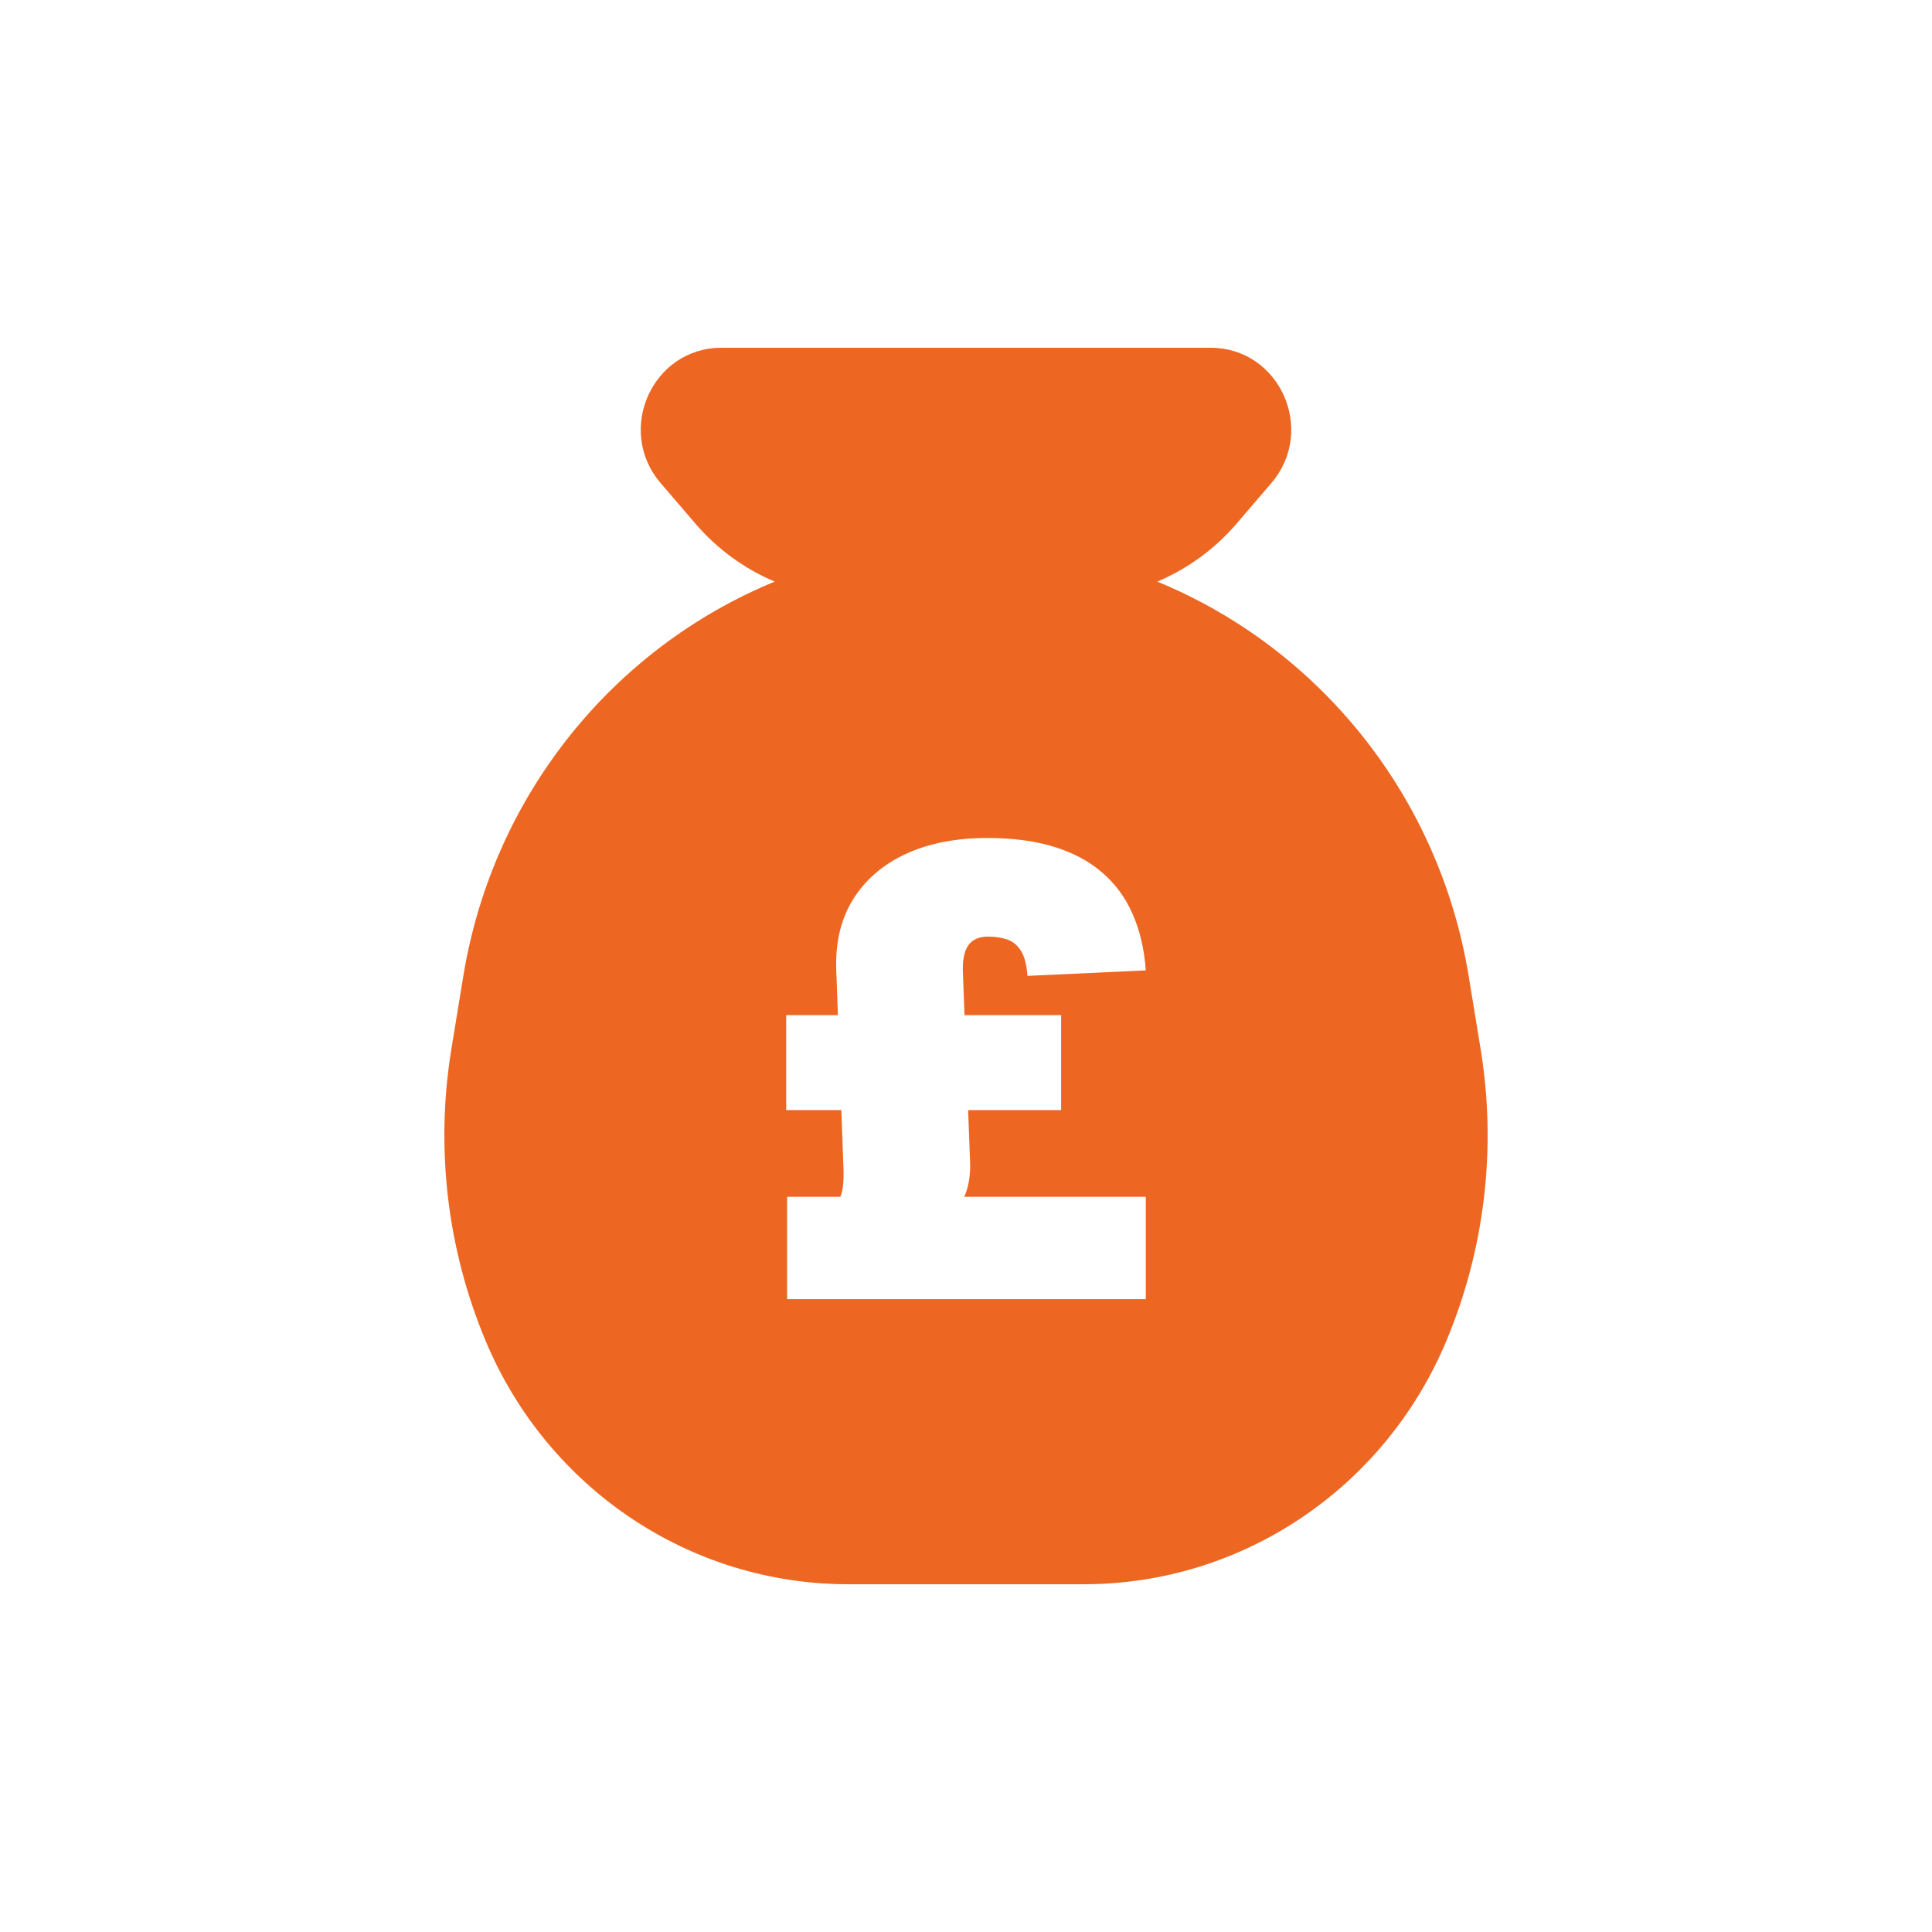 <svg width="100" height="100" viewBox="0 0 100 100" fill="none" xmlns="http://www.w3.org/2000/svg">
<path fill-rule="evenodd" clip-rule="evenodd" d="M37.339 18C33.766 18 31.85 22.267 34.195 25.004L35.984 27.092C37.121 28.42 38.534 29.443 40.099 30.104C31.801 33.517 25.52 41.11 23.978 50.539L23.362 54.305C22.527 59.411 23.144 64.653 25.141 69.416C28.34 77.047 35.72 82 43.891 82H56.109C64.28 82 71.66 77.047 74.859 69.416C76.856 64.653 77.473 59.411 76.638 54.305L76.022 50.539C74.481 41.11 68.199 33.517 59.901 30.104C61.466 29.443 62.879 28.42 64.016 27.092L65.805 25.004C68.15 22.267 66.234 18 62.661 18H37.339ZM49.835 50.227L49.923 52.543H54.924V57.458H50.11L50.212 60.152C50.236 60.841 50.135 61.439 49.91 61.948H59.306V67.242H40.742V61.948H43.491C43.544 61.835 43.582 61.709 43.604 61.57C43.625 61.457 43.641 61.331 43.651 61.193C43.663 61.023 43.667 60.833 43.663 60.625L43.548 57.458H40.694V52.543H43.37L43.286 50.227C43.231 48.81 43.517 47.589 44.146 46.565C44.782 45.541 45.693 44.753 46.879 44.202C48.072 43.65 49.482 43.374 51.107 43.374C52.411 43.374 53.553 43.524 54.535 43.824C55.524 44.123 56.361 44.568 57.044 45.159C57.727 45.742 58.253 46.458 58.622 47.309C58.999 48.152 59.227 49.125 59.306 50.227L53.18 50.511C53.141 49.944 53.031 49.514 52.85 49.223C52.67 48.932 52.434 48.735 52.144 48.632C51.853 48.53 51.523 48.479 51.154 48.479C50.832 48.479 50.573 48.546 50.377 48.679C50.181 48.813 50.039 49.011 49.953 49.27C49.867 49.53 49.827 49.849 49.835 50.227Z" fill="#ED6722"/>
</svg>
